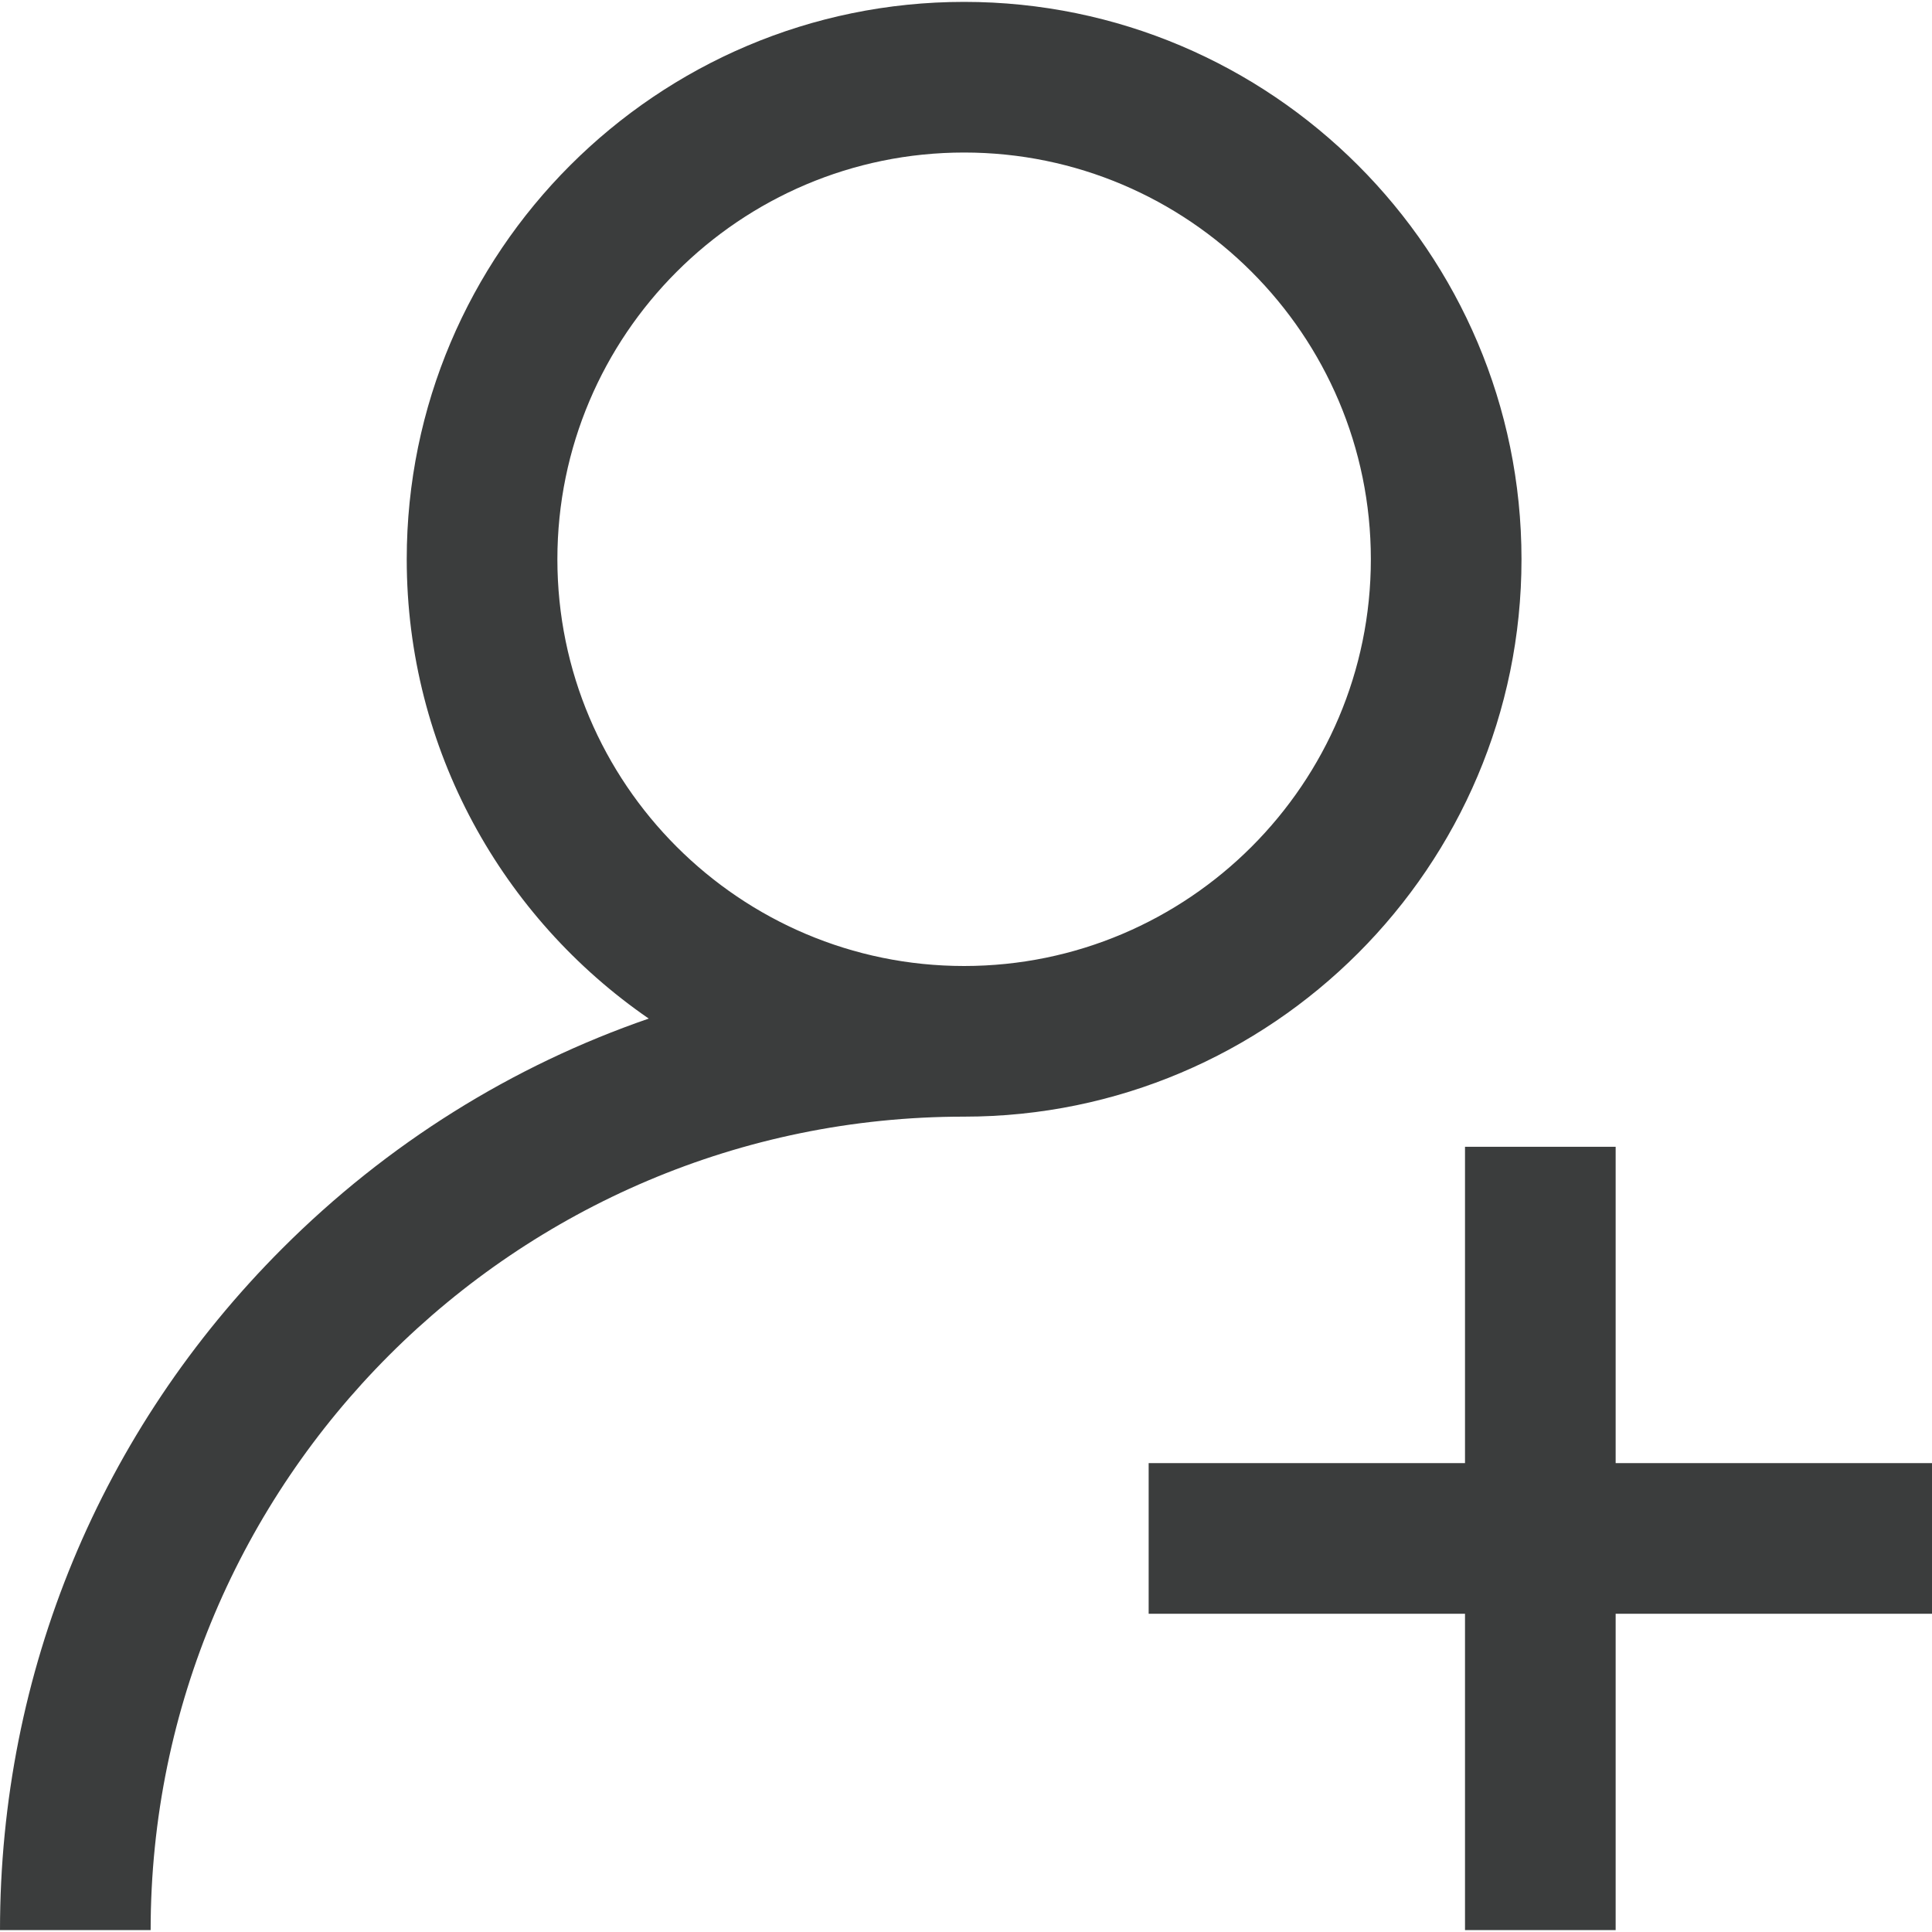 <?xml version="1.0" encoding="UTF-8" standalone="no"?>
<!DOCTYPE svg PUBLIC "-//W3C//DTD SVG 1.1//EN" "http://www.w3.org/Graphics/SVG/1.1/DTD/svg11.dtd">
<svg width="100%" height="100%" viewBox="0 0 512 512" version="1.1" xmlns="http://www.w3.org/2000/svg" xmlns:xlink="http://www.w3.org/1999/xlink" xml:space="preserve" xmlns:serif="http://www.serif.com/" style="fill-rule:evenodd;clip-rule:evenodd;stroke-linejoin:round;stroke-miterlimit:1.414;">
    <path d="M403.212,148.211C403.212,66.763 336.948,0.499 255.501,0.499C174.054,0.499 107.789,66.763 107.789,148.211C107.789,198.66 133.218,243.276 171.926,269.935C135.787,282.406 102.663,303.006 74.835,330.834C26.577,379.093 0,443.254 0,511.501L39.922,511.501C39.922,392.63 136.63,295.922 255.501,295.922C336.949,295.922 403.212,229.658 403.212,148.211ZM255.501,256C196.066,256 147.712,207.646 147.712,148.211C147.712,88.776 196.066,40.421 255.501,40.421C314.936,40.421 363.29,88.775 363.29,148.211C363.29,207.647 314.936,256 255.501,256ZM512,427.665L428.164,427.665L428.164,511.501L388.242,511.501L388.242,427.665L304.406,427.665L304.406,387.743L388.242,387.743L388.242,303.907L428.164,303.907L428.164,387.743L512,387.743L512,427.665Z" style="fill:rgb(59,61,61);fill-rule:nonzero;"/>
</svg>
